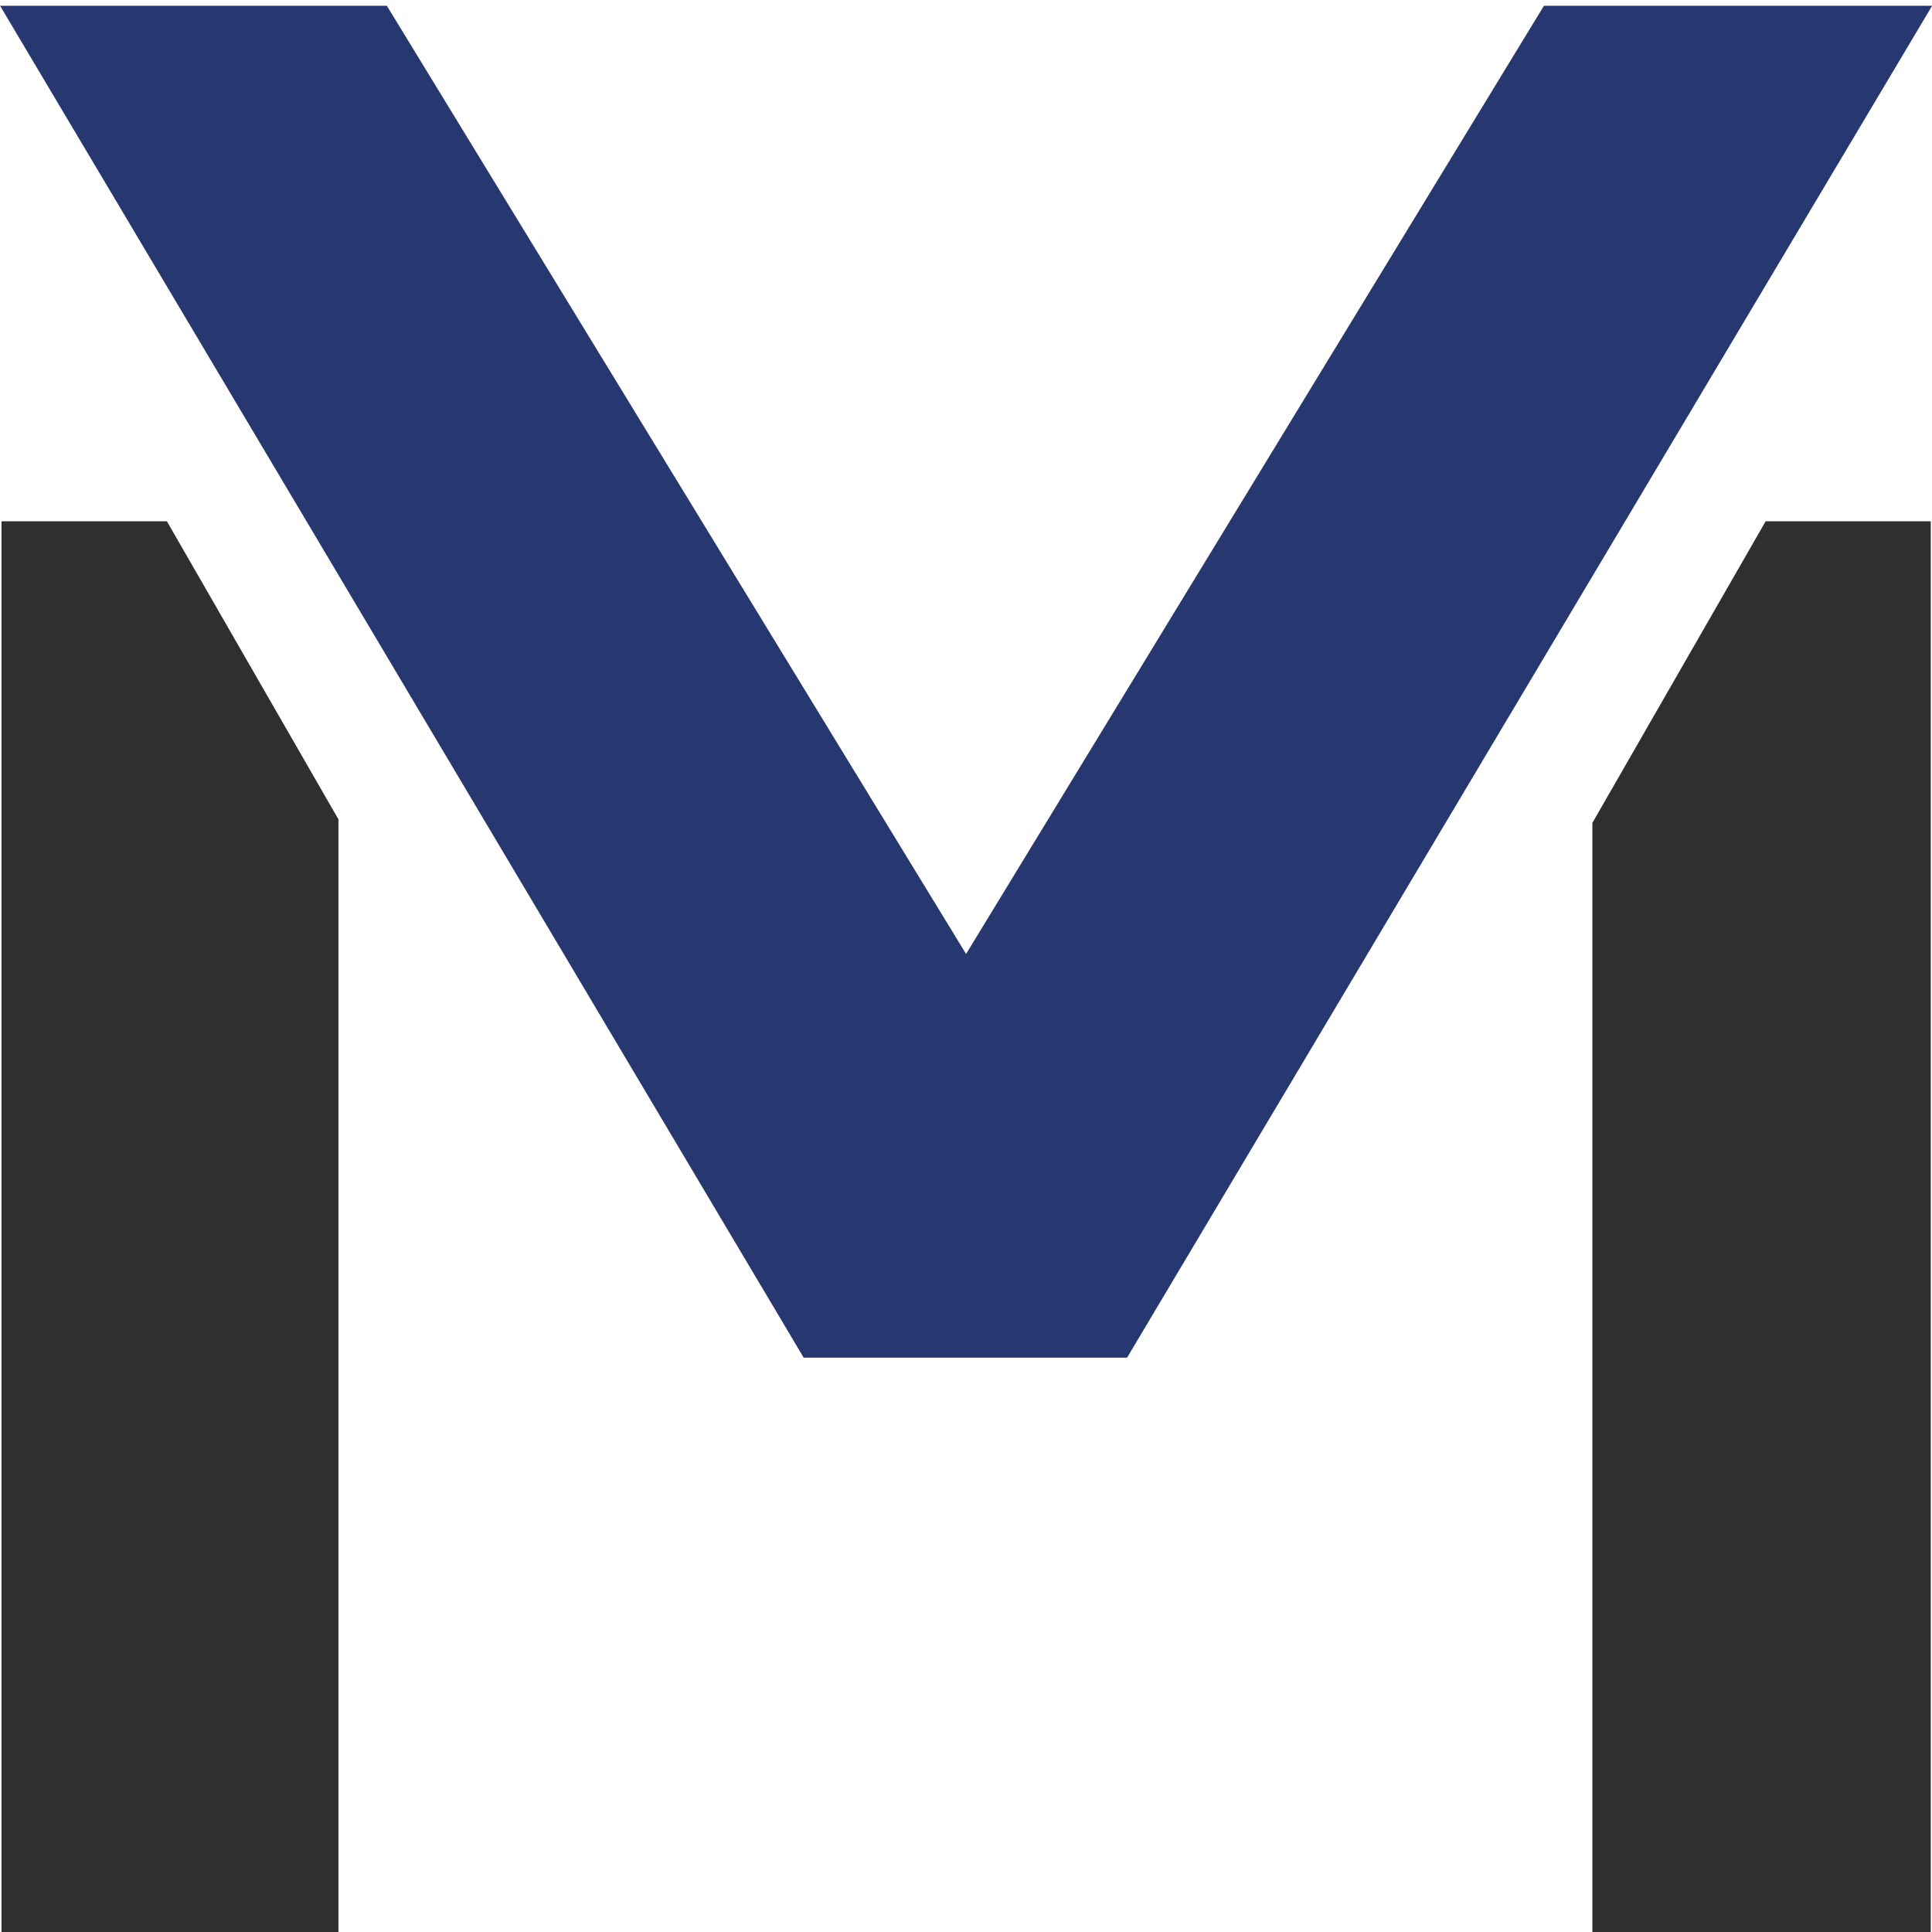 <?xml version="1.0" encoding="UTF-8" standalone="no"?>
<!-- Created with Inkscape (http://www.inkscape.org/) -->

<svg
   width="34mm"
   height="34mm"
   viewBox="0 0 34 34"
   version="1.1"
   id="svg5"
   inkscape:version="1.2.2 (732a01da63, 2022-12-09)"
   sodipodi:docname="logo.svg"
   inkscape:export-filename="../206193b7/48.png"
   inkscape:export-xdpi="35.860001"
   inkscape:export-ydpi="35.860001"
   xmlns:inkscape="http://www.inkscape.org/namespaces/inkscape"
   xmlns:sodipodi="http://sodipodi.sourceforge.net/DTD/sodipodi-0.dtd"
   xmlns="http://www.w3.org/2000/svg"
   xmlns:svg="http://www.w3.org/2000/svg">
  <sodipodi:namedview
     id="namedview7"
     pagecolor="#ffffff"
     bordercolor="#000000"
     borderopacity="0.25"
     inkscape:showpageshadow="2"
     inkscape:pageopacity="0.0"
     inkscape:pagecheckerboard="0"
     inkscape:deskcolor="#d1d1d1"
     inkscape:document-units="mm"
     showgrid="false"
     inkscape:zoom="4"
     inkscape:cx="76.625"
     inkscape:cy="50"
     inkscape:window-width="1920"
     inkscape:window-height="1017"
     inkscape:window-x="-8"
     inkscape:window-y="-8"
     inkscape:window-maximized="1"
     inkscape:current-layer="layer1" />
  <defs
     id="defs2">
    <inkscape:path-effect
       effect="mirror_symmetry"
       start_point="-66.144,37.048"
       end_point="-66.144,78.361"
       center_point="-66.144,57.705"
       id="path-effect4549"
       is_visible="true"
       lpeversion="1.2"
       lpesatellites=""
       mode="free"
       discard_orig_path="false"
       fuse_paths="false"
       oposite_fuse="false"
       split_items="false"
       split_open="false"
       link_styles="false" />
    <inkscape:path-effect
       effect="mirror_symmetry"
       start_point="-49.188,78.496"
       end_point="-49.188,37.179"
       center_point="-49.188,57.837"
       id="path-effect4437"
       is_visible="true"
       lpeversion="1.2"
       lpesatellites=""
       mode="free"
       discard_orig_path="false"
       fuse_paths="false"
       oposite_fuse="false"
       split_items="false"
       split_open="false"
       link_styles="false" />
  </defs>
  <g
     inkscape:label="Capa 1"
     inkscape:groupmode="layer"
     id="layer1"
     transform="matrix(1.002,0,0,0.671,-49.286,-23.875)">
    <g
       aria-label="M"
       id="text2854"
       style="font-size:50.8px;display:inline;fill:#2f2f2f;stroke-width:0.265"
       inkscape:label="M">
      <path
         id="path954"
         d="m 49.214,49.253 v 37.033 h 5.918 V 57.071 l -3.013,-7.818 z m 30.984,0 -3.043,7.91 v 29.123 h 5.943 V 49.253 Z"
         style="display:inline"
         sodipodi:nodetypes="cccccccccccc" />
    </g>
    <g
       aria-label="V"
       transform="matrix(-1,0,0,1,0,-6.312)"
       id="text2858"
       style="font-size:50.8px;display:inline;fill:#273870;stroke-width:0.265"
       inkscape:label="Vbig">
      <path
         d="M -68.983,77.5 -83.122,42.045 h 6.818 L -66.155,66.913 -55.982,42.045 h 6.793 l -14.114,35.456 z"
         id="path899"
         style="display:inline"
         sodipodi:nodetypes="cccccccc" />
    </g>
    <g
       aria-label="V"
       transform="matrix(-1.037,0,0,1.053,-2.463,-3.407)"
       id="text2858-87"
       style="font-size:50.8px;display:none;fill:#273870;fill-opacity:1;stroke-width:0.265"
       inkscape:label="Vsmall">
      <path
         id="path3003"
         style="display:inline;fill:#273870;fill-opacity:1"
         d="m -77.888,37.048 11.733,28.14 0.011,-0.027 v 13.2 l -2.839,-7.32 -13.446,-33.994 z m 23.488,0 -11.733,28.14 -0.011,-0.027 v 13.2 l 2.839,-7.32 13.446,-33.994 z"
         inkscape:path-effect="#path-effect4549"
         inkscape:original-d="m -77.88808,37.04771 11.732972,28.140302 0.01127,-0.02671 v 13.200136 l -2.83946,-7.319886 -13.445963,-33.993837 z"
         class="UnoptimicedTransforms"
         sodipodi:nodetypes="ccccccc" />
    </g>
  </g>
</svg>
